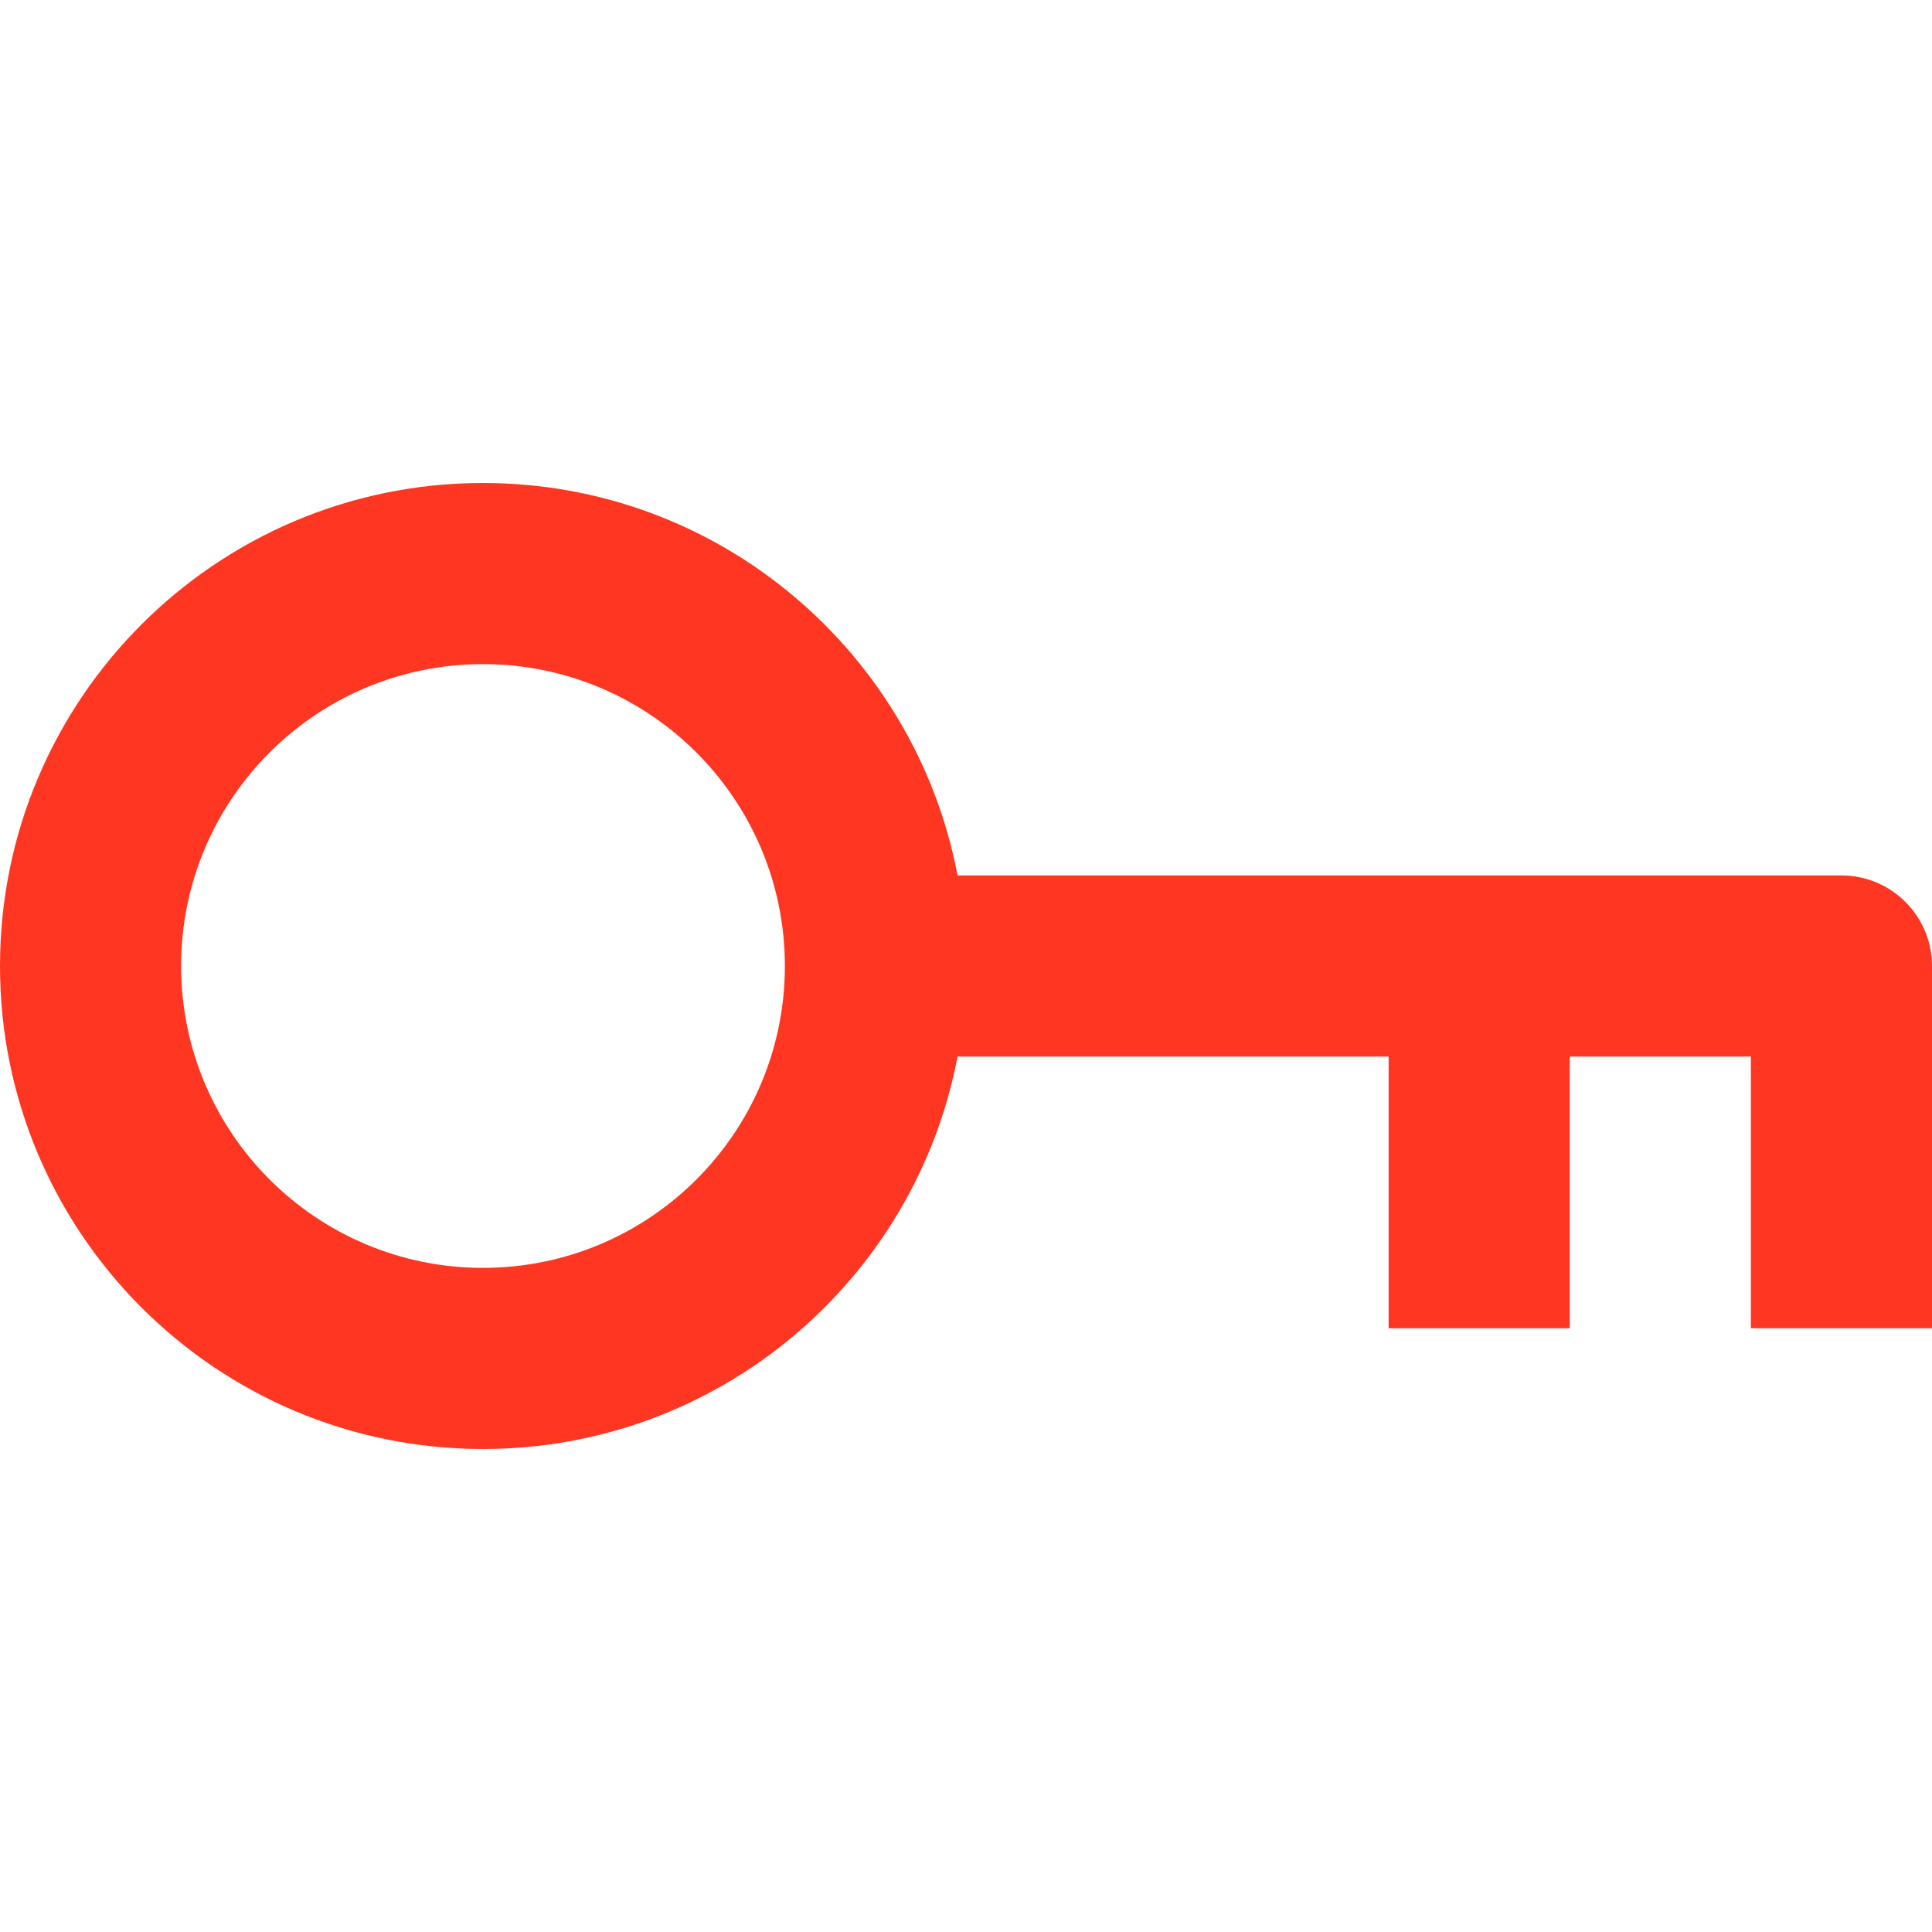 <svg width="32" height="32" viewBox="0 0 32 32" fill="none" xmlns="http://www.w3.org/2000/svg">
<path fill-rule="evenodd" clip-rule="evenodd" d="M0 16C0 11.582 3.582 8 8 8C11.906 8 15.158 10.799 15.86 14.5H30.5C31.328 14.5 32 15.172 32 16V22H29V17.5H26V22H23V17.5H15.86C15.158 21.201 11.906 24 8 24C3.582 24 0 20.418 0 16ZM8 11C5.239 11 3 13.239 3 16C3 18.761 5.239 21 8 21C10.761 21 13 18.761 13 16C13 13.239 10.761 11 8 11Z" fill="#FF3621"/>
</svg>